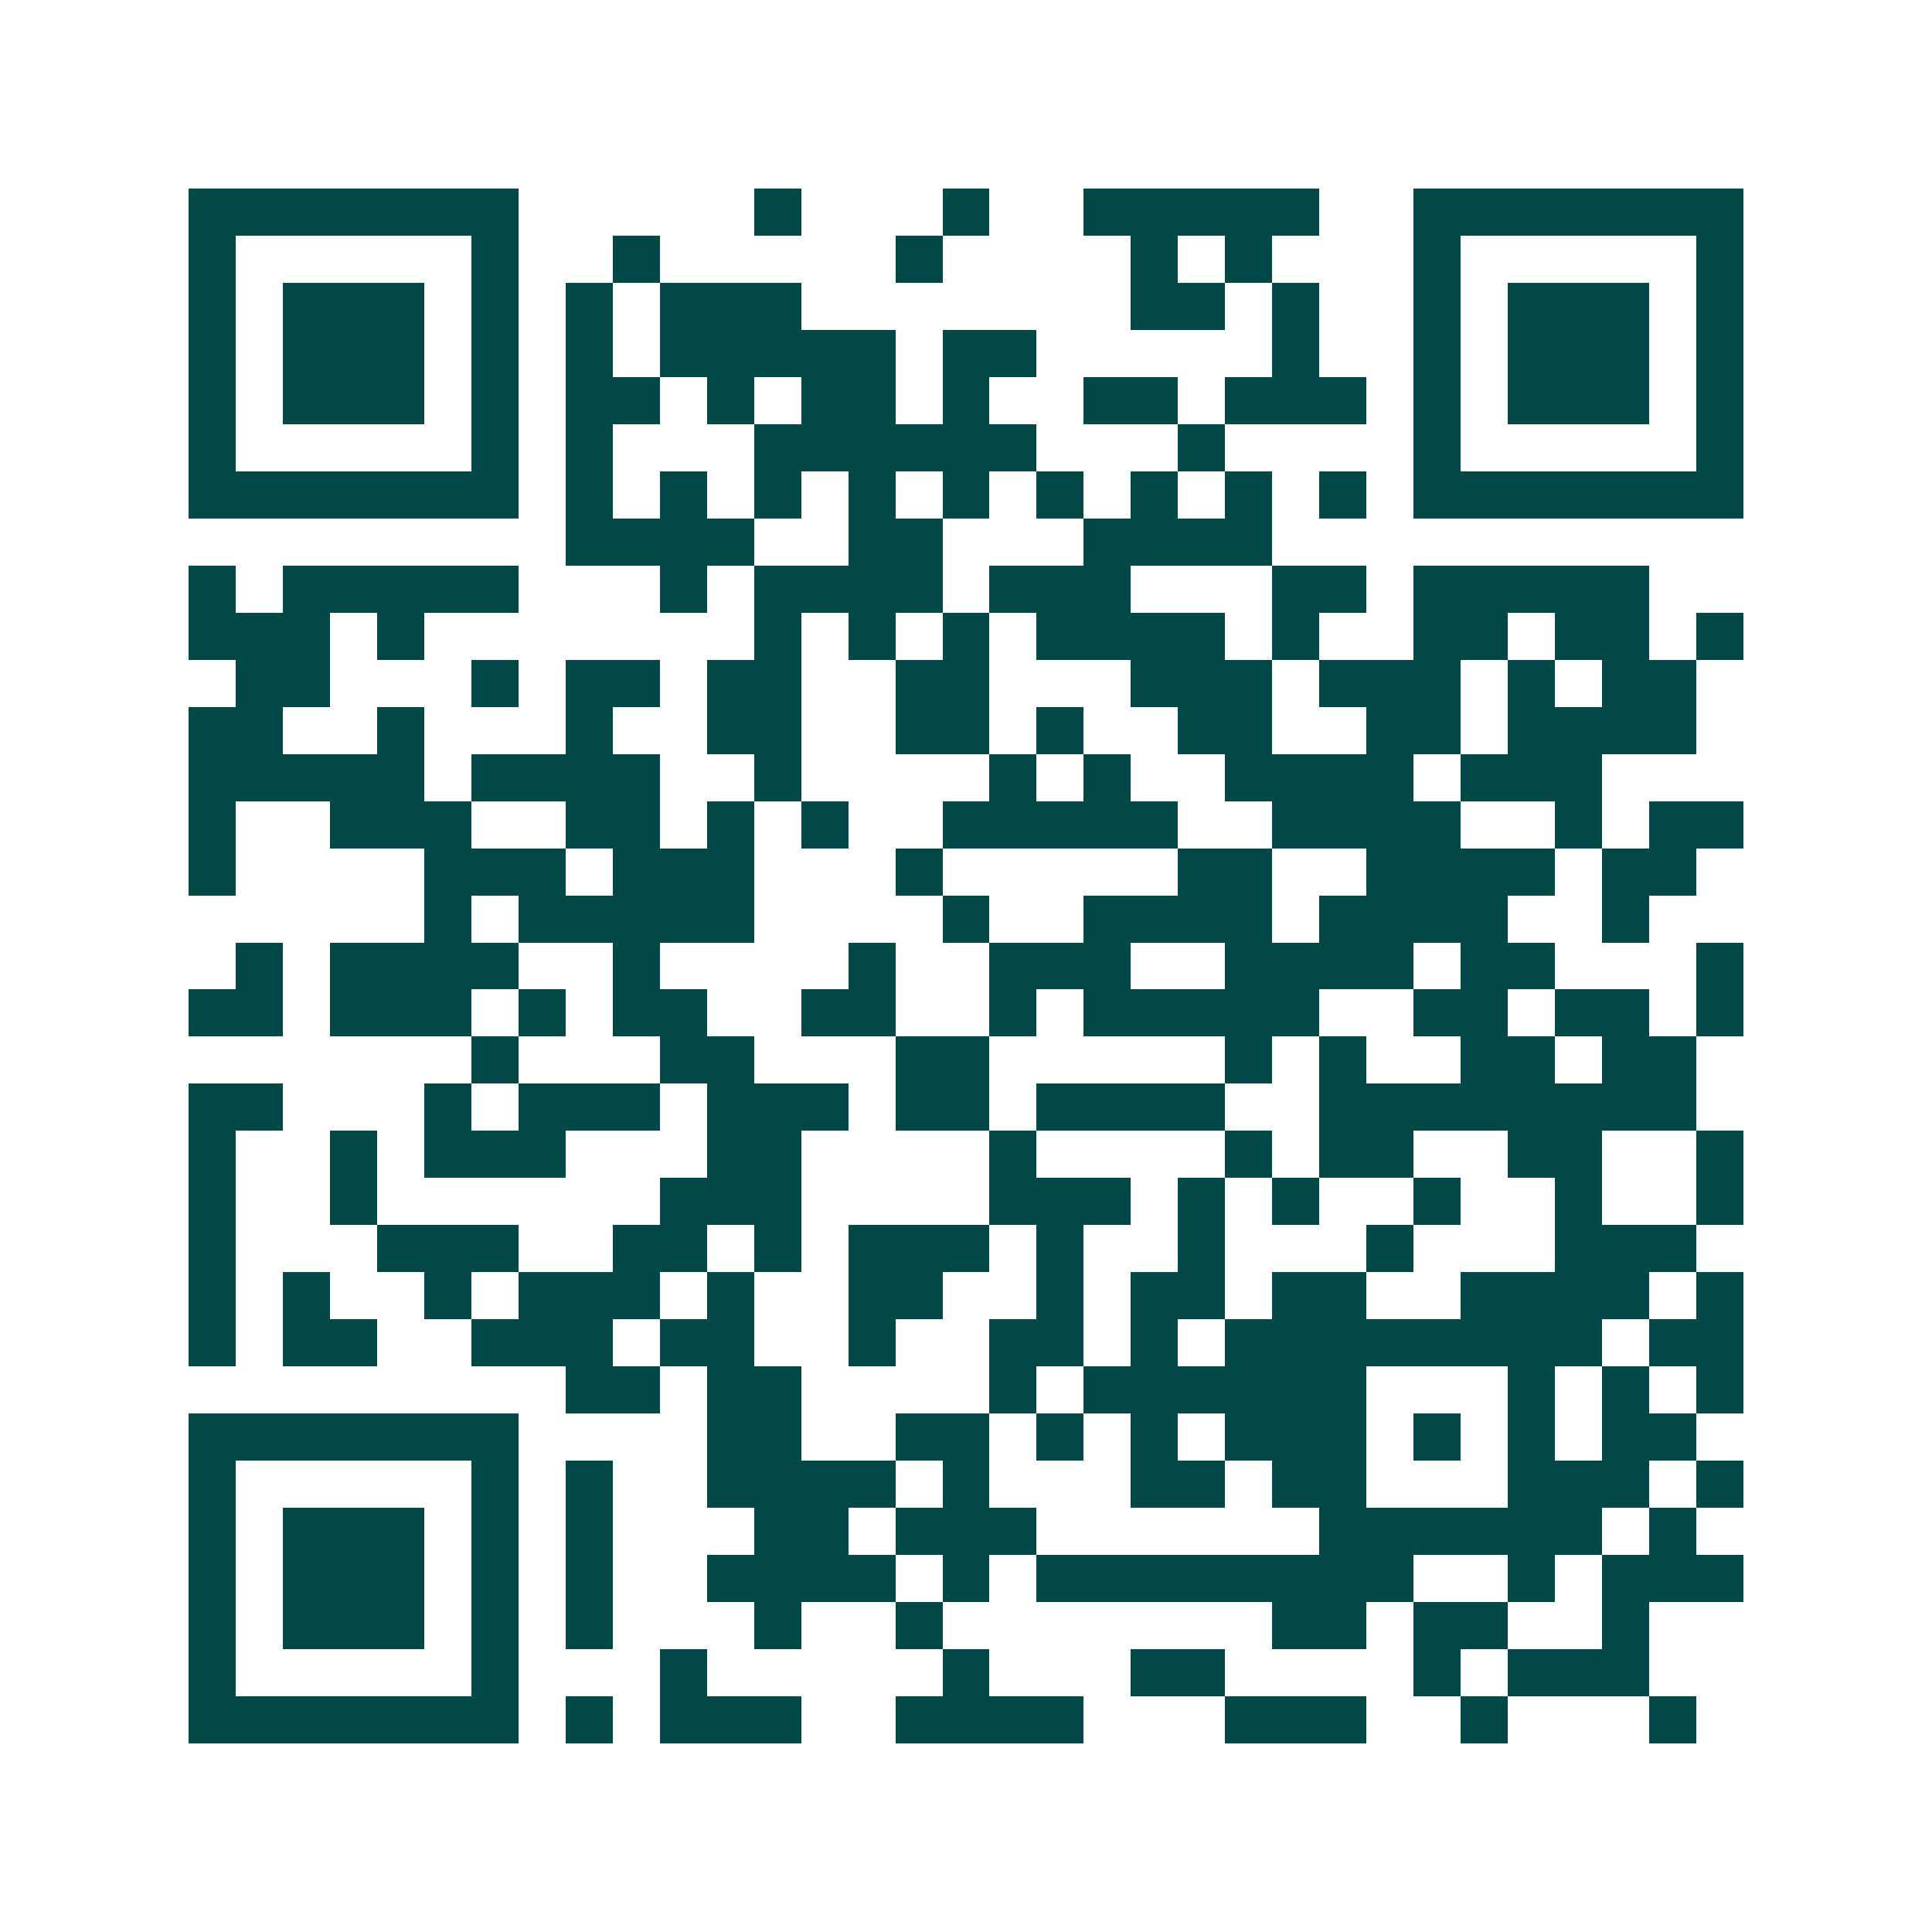 <svg xmlns="http://www.w3.org/2000/svg" width="200" height="200" viewBox="0 0 41 41" shape-rendering="crispEdges"><path fill="#ffffff" d="M0 0h41v41H0z"/><path stroke="#014847" d="M4 4.5h7m5 0h1m3 0h1m2 0h5m2 0h7M4 5.5h1m5 0h1m2 0h1m5 0h1m4 0h1m1 0h1m3 0h1m5 0h1M4 6.5h1m1 0h3m1 0h1m1 0h1m1 0h3m7 0h2m1 0h1m2 0h1m1 0h3m1 0h1M4 7.5h1m1 0h3m1 0h1m1 0h1m1 0h5m1 0h2m5 0h1m2 0h1m1 0h3m1 0h1M4 8.5h1m1 0h3m1 0h1m1 0h2m1 0h1m1 0h2m1 0h1m2 0h2m1 0h3m1 0h1m1 0h3m1 0h1M4 9.5h1m5 0h1m1 0h1m3 0h6m3 0h1m4 0h1m5 0h1M4 10.5h7m1 0h1m1 0h1m1 0h1m1 0h1m1 0h1m1 0h1m1 0h1m1 0h1m1 0h1m1 0h7M12 11.5h4m2 0h2m3 0h4M4 12.5h1m1 0h5m3 0h1m1 0h4m1 0h3m3 0h2m1 0h5M4 13.5h3m1 0h1m7 0h1m1 0h1m1 0h1m1 0h4m1 0h1m2 0h2m1 0h2m1 0h1M5 14.5h2m3 0h1m1 0h2m1 0h2m2 0h2m3 0h3m1 0h3m1 0h1m1 0h2M4 15.5h2m2 0h1m3 0h1m2 0h2m2 0h2m1 0h1m2 0h2m2 0h2m1 0h4M4 16.5h5m1 0h4m2 0h1m4 0h1m1 0h1m2 0h4m1 0h3M4 17.5h1m2 0h3m2 0h2m1 0h1m1 0h1m2 0h5m2 0h4m2 0h1m1 0h2M4 18.5h1m4 0h3m1 0h3m3 0h1m5 0h2m2 0h4m1 0h2M9 19.5h1m1 0h5m4 0h1m2 0h4m1 0h4m2 0h1M5 20.5h1m1 0h4m2 0h1m4 0h1m2 0h3m2 0h4m1 0h2m3 0h1M4 21.5h2m1 0h3m1 0h1m1 0h2m2 0h2m2 0h1m1 0h5m2 0h2m1 0h2m1 0h1M10 22.5h1m3 0h2m3 0h2m5 0h1m1 0h1m2 0h2m1 0h2M4 23.5h2m3 0h1m1 0h3m1 0h3m1 0h2m1 0h4m2 0h8M4 24.5h1m2 0h1m1 0h3m3 0h2m4 0h1m4 0h1m1 0h2m2 0h2m2 0h1M4 25.5h1m2 0h1m6 0h3m4 0h3m1 0h1m1 0h1m2 0h1m2 0h1m2 0h1M4 26.5h1m3 0h3m2 0h2m1 0h1m1 0h3m1 0h1m2 0h1m3 0h1m3 0h3M4 27.5h1m1 0h1m2 0h1m1 0h3m1 0h1m2 0h2m2 0h1m1 0h2m1 0h2m2 0h4m1 0h1M4 28.5h1m1 0h2m2 0h3m1 0h2m2 0h1m2 0h2m1 0h1m1 0h8m1 0h2M12 29.5h2m1 0h2m4 0h1m1 0h6m3 0h1m1 0h1m1 0h1M4 30.5h7m4 0h2m2 0h2m1 0h1m1 0h1m1 0h3m1 0h1m1 0h1m1 0h2M4 31.5h1m5 0h1m1 0h1m2 0h4m1 0h1m3 0h2m1 0h2m3 0h3m1 0h1M4 32.5h1m1 0h3m1 0h1m1 0h1m3 0h2m1 0h3m6 0h6m1 0h1M4 33.5h1m1 0h3m1 0h1m1 0h1m2 0h4m1 0h1m1 0h8m2 0h1m1 0h3M4 34.5h1m1 0h3m1 0h1m1 0h1m3 0h1m2 0h1m7 0h2m1 0h2m2 0h1M4 35.5h1m5 0h1m3 0h1m5 0h1m3 0h2m4 0h1m1 0h3M4 36.5h7m1 0h1m1 0h3m2 0h4m3 0h3m2 0h1m3 0h1"/></svg>
